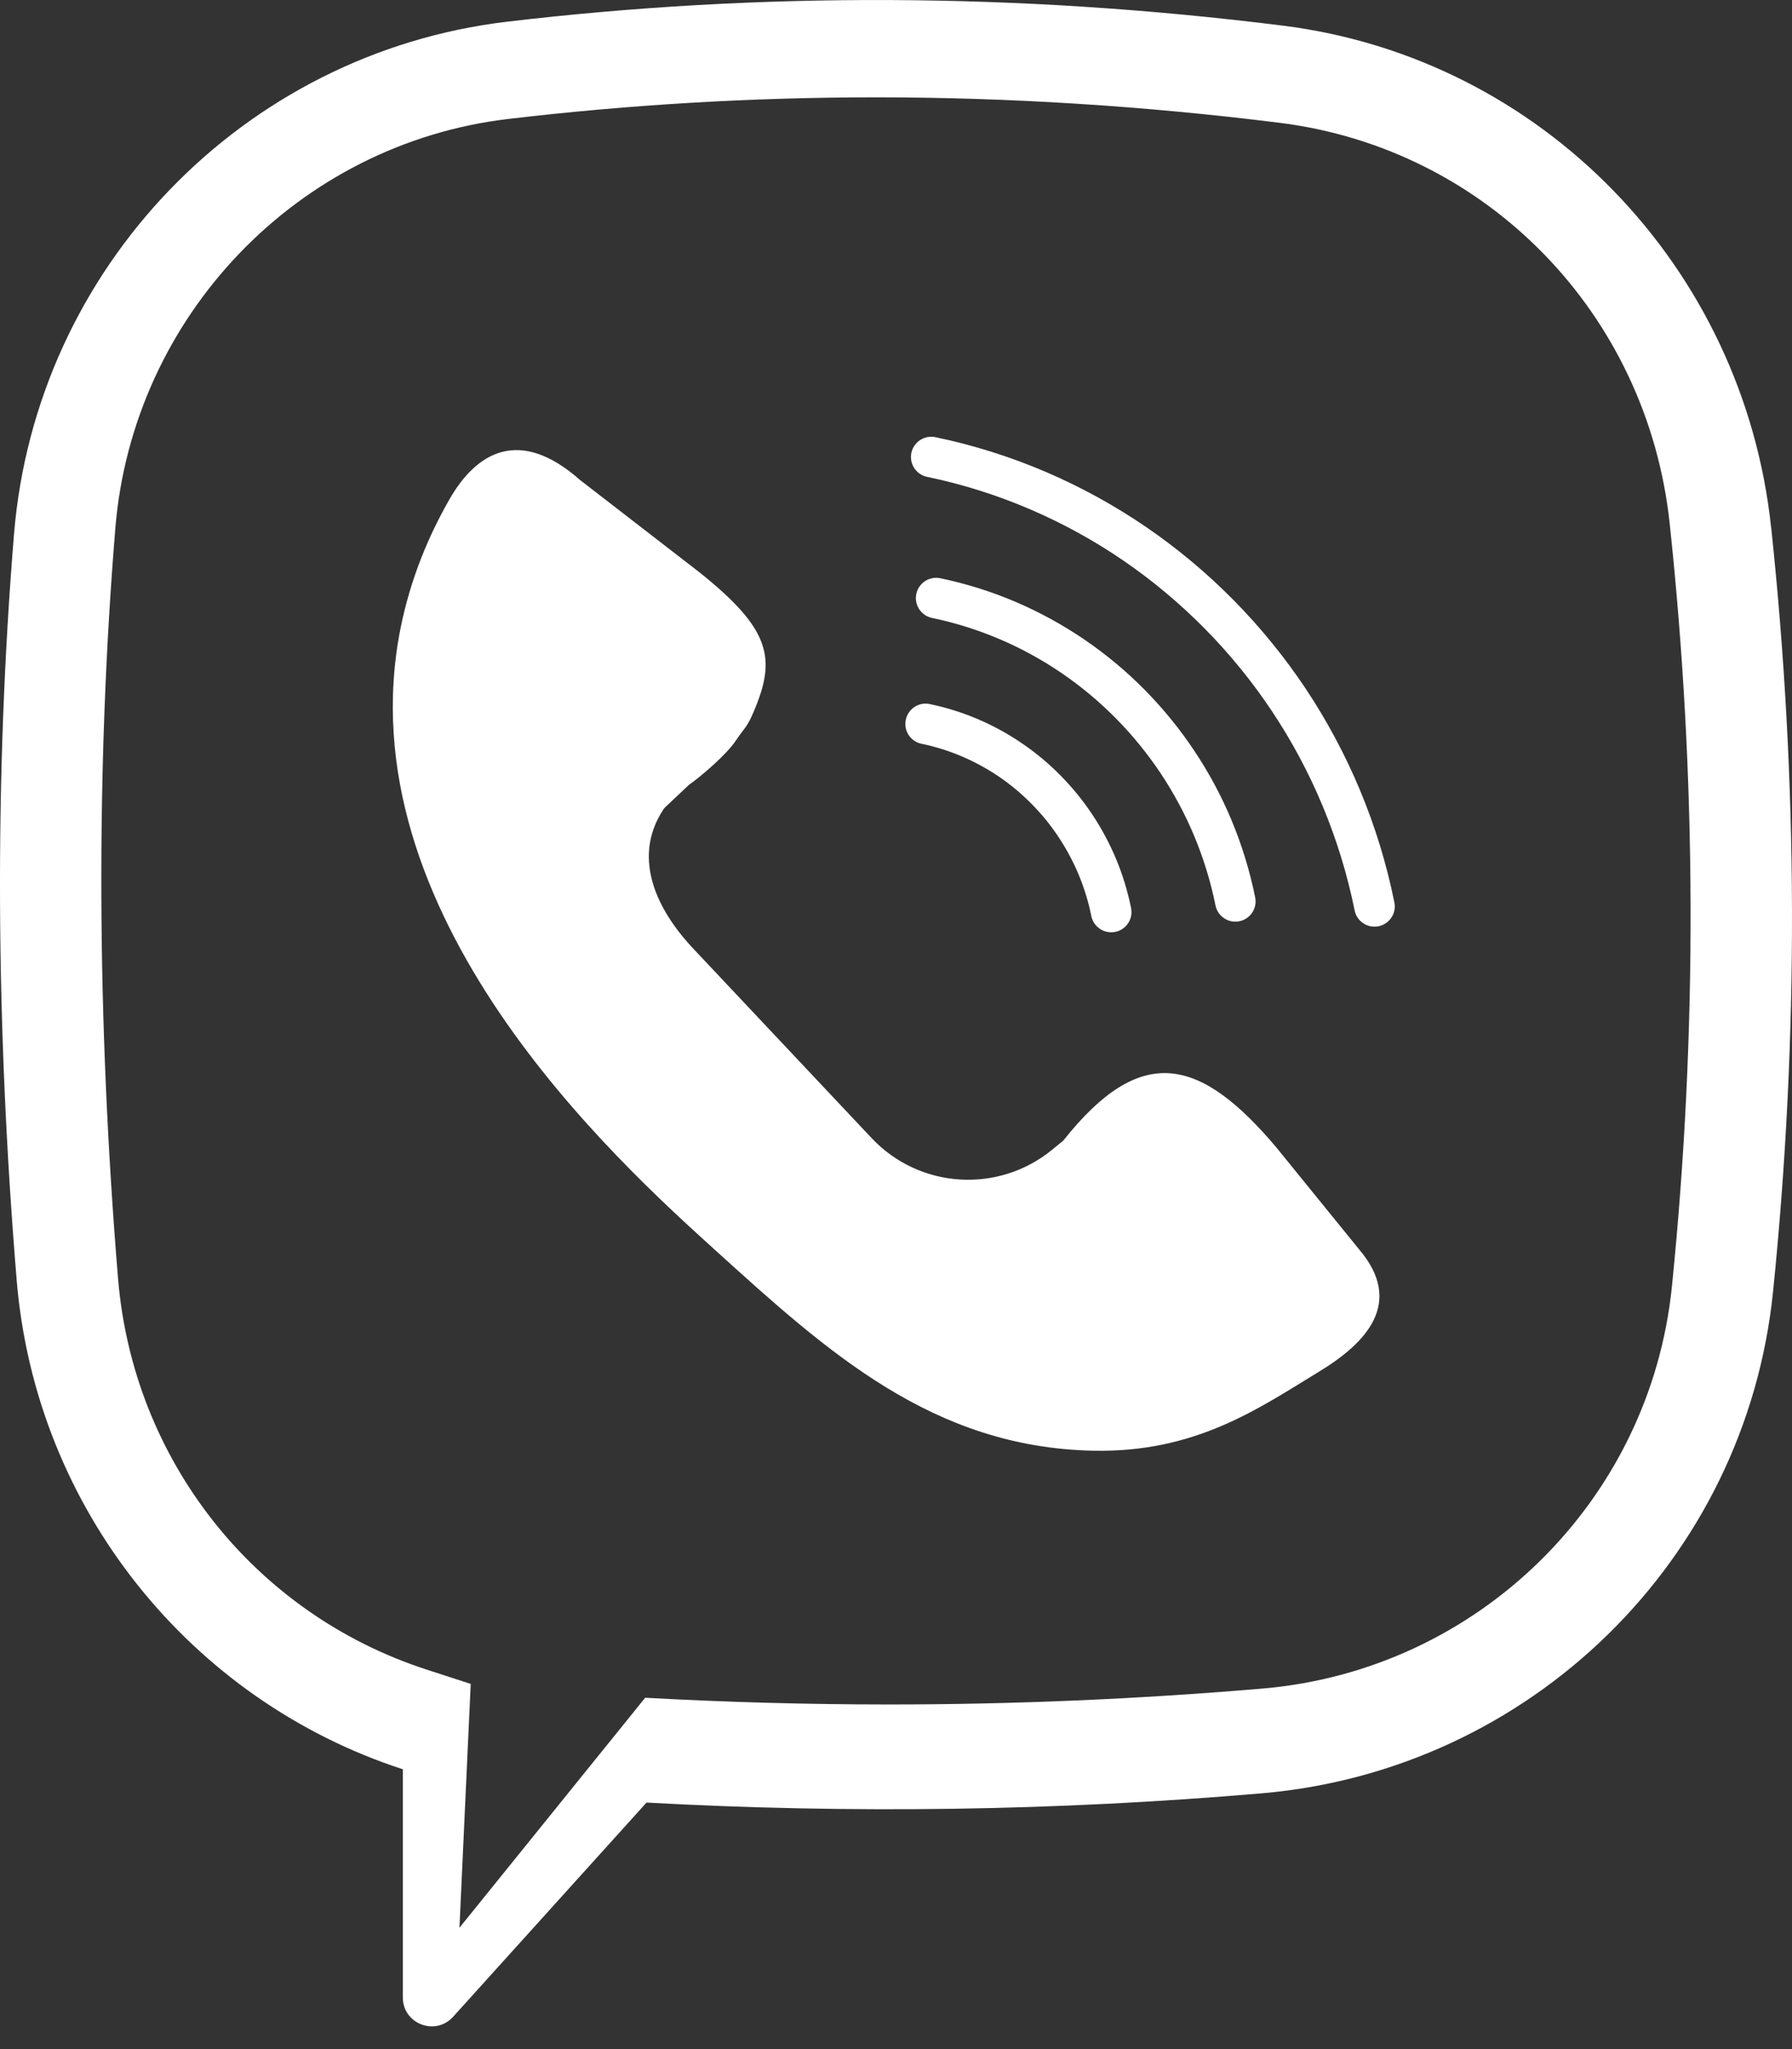 <svg width="28" height="32" viewBox="0 0 28 32" fill="none" xmlns="http://www.w3.org/2000/svg">
<rect x="0" y="0" width="28" height="32" fill="#333333" stroke="none"/>
<path d="M27.673 8.231C27.24 4.17 24.095 0.907 20.042 0.4C15.899 -0.118 11.864 -0.126 7.93 0.338C3.792 0.826 0.56 4.188 0.219 8.341C-0.092 12.146 -0.066 16.03 0.26 19.985C0.555 23.573 2.991 26.557 6.294 27.63V31.193C6.294 31.606 6.803 31.802 7.08 31.495L10.102 28.15C13.305 28.326 16.508 28.28 19.711 28.006C23.91 27.646 27.278 24.364 27.704 20.171C28.109 16.191 28.098 12.212 27.674 8.232L27.673 8.231ZM26.124 20.088C25.785 23.439 23.096 26.08 19.732 26.369C17.8 26.534 15.835 26.618 13.893 26.618H13.892C12.63 26.618 11.347 26.583 10.081 26.513L7.179 30.105L7.355 26.297L6.665 26.073C3.97 25.198 2.077 22.798 1.844 19.96C1.511 15.92 1.497 11.98 1.802 8.251C2.074 4.936 4.654 2.247 7.939 1.858C9.832 1.634 11.764 1.52 13.681 1.52C15.76 1.52 17.884 1.654 19.995 1.918C23.232 2.323 25.739 4.897 26.089 8.176C26.512 12.129 26.524 16.137 26.124 20.089L26.124 20.088Z" fill="white"/>
<path d="M19.963 17.944L21.236 19.511C21.947 20.346 21.341 20.974 20.624 21.412C19.67 21.993 18.685 22.69 17.074 22.655C14.573 22.6 12.938 21.119 11.193 19.539C9.615 18.111 5.375 14.272 6.257 9.818C6.413 9.035 6.701 8.358 7.025 7.794C7.446 7.061 8.118 6.661 9.063 7.496L10.924 8.934C12.054 9.835 12.129 10.287 11.776 11.115C11.67 11.365 11.638 11.356 11.487 11.58C11.352 11.78 10.961 12.12 10.763 12.258L10.332 12.665C10.311 12.68 10.55 12.409 10.533 12.428C9.846 13.176 10.126 14.064 10.832 14.814L13.618 17.772C14.363 18.564 15.593 18.644 16.436 17.958L16.614 17.812C17.822 16.291 18.744 16.488 19.964 17.944L19.963 17.944Z" fill="white"/>
<path d="M17.362 14.559C17.215 14.559 17.083 14.456 17.052 14.306C17.007 14.083 16.94 13.865 16.853 13.656C16.767 13.451 16.661 13.254 16.538 13.069C16.416 12.885 16.276 12.713 16.121 12.557C15.967 12.4 15.797 12.258 15.617 12.134C15.434 12.01 15.24 11.903 15.037 11.816C14.832 11.728 14.617 11.66 14.399 11.615C14.227 11.58 14.117 11.412 14.153 11.241C14.188 11.07 14.355 10.959 14.527 10.995C14.787 11.049 15.043 11.129 15.287 11.234C15.527 11.337 15.758 11.464 15.974 11.612C16.188 11.758 16.389 11.926 16.572 12.112C16.755 12.297 16.921 12.501 17.065 12.717C17.211 12.936 17.336 13.17 17.438 13.412C17.541 13.659 17.62 13.918 17.673 14.18C17.708 14.352 17.597 14.519 17.425 14.553C17.404 14.557 17.383 14.559 17.362 14.559Z" fill="white"/>
<path d="M19.302 14.393C19.154 14.393 19.022 14.289 18.992 14.139C18.917 13.768 18.805 13.404 18.66 13.056C18.517 12.714 18.34 12.384 18.135 12.076C17.931 11.771 17.697 11.483 17.439 11.222C17.181 10.96 16.898 10.724 16.596 10.517C16.292 10.309 15.967 10.13 15.63 9.986C15.287 9.839 14.928 9.726 14.563 9.65C14.392 9.615 14.282 9.447 14.317 9.276C14.353 9.105 14.519 8.995 14.692 9.03C15.098 9.115 15.498 9.24 15.88 9.404C16.255 9.565 16.616 9.764 16.954 9.995C17.289 10.224 17.604 10.487 17.89 10.777C18.176 11.068 18.436 11.386 18.661 11.725C18.89 12.067 19.086 12.433 19.244 12.812C19.405 13.198 19.529 13.603 19.612 14.014C19.647 14.185 19.536 14.353 19.364 14.387C19.343 14.391 19.322 14.393 19.301 14.393L19.302 14.393Z" fill="white"/>
<path d="M21.476 14.471C21.328 14.471 21.196 14.368 21.166 14.217C21.053 13.658 20.884 13.109 20.665 12.584C20.45 12.068 20.184 11.571 19.874 11.106C19.567 10.645 19.214 10.212 18.825 9.818C18.436 9.424 18.009 9.067 17.554 8.755C17.095 8.441 16.605 8.172 16.096 7.954C15.579 7.732 15.037 7.561 14.486 7.447C14.315 7.412 14.205 7.244 14.24 7.073C14.276 6.902 14.442 6.792 14.615 6.827C15.207 6.95 15.789 7.133 16.346 7.372C16.892 7.606 17.419 7.896 17.912 8.233C18.4 8.567 18.859 8.951 19.276 9.373C19.693 9.796 20.071 10.26 20.401 10.754C20.733 11.253 21.019 11.787 21.25 12.34C21.485 12.903 21.666 13.492 21.787 14.092C21.822 14.263 21.711 14.43 21.539 14.465C21.518 14.469 21.497 14.471 21.476 14.471L21.476 14.471Z" fill="white"/>
</svg>
